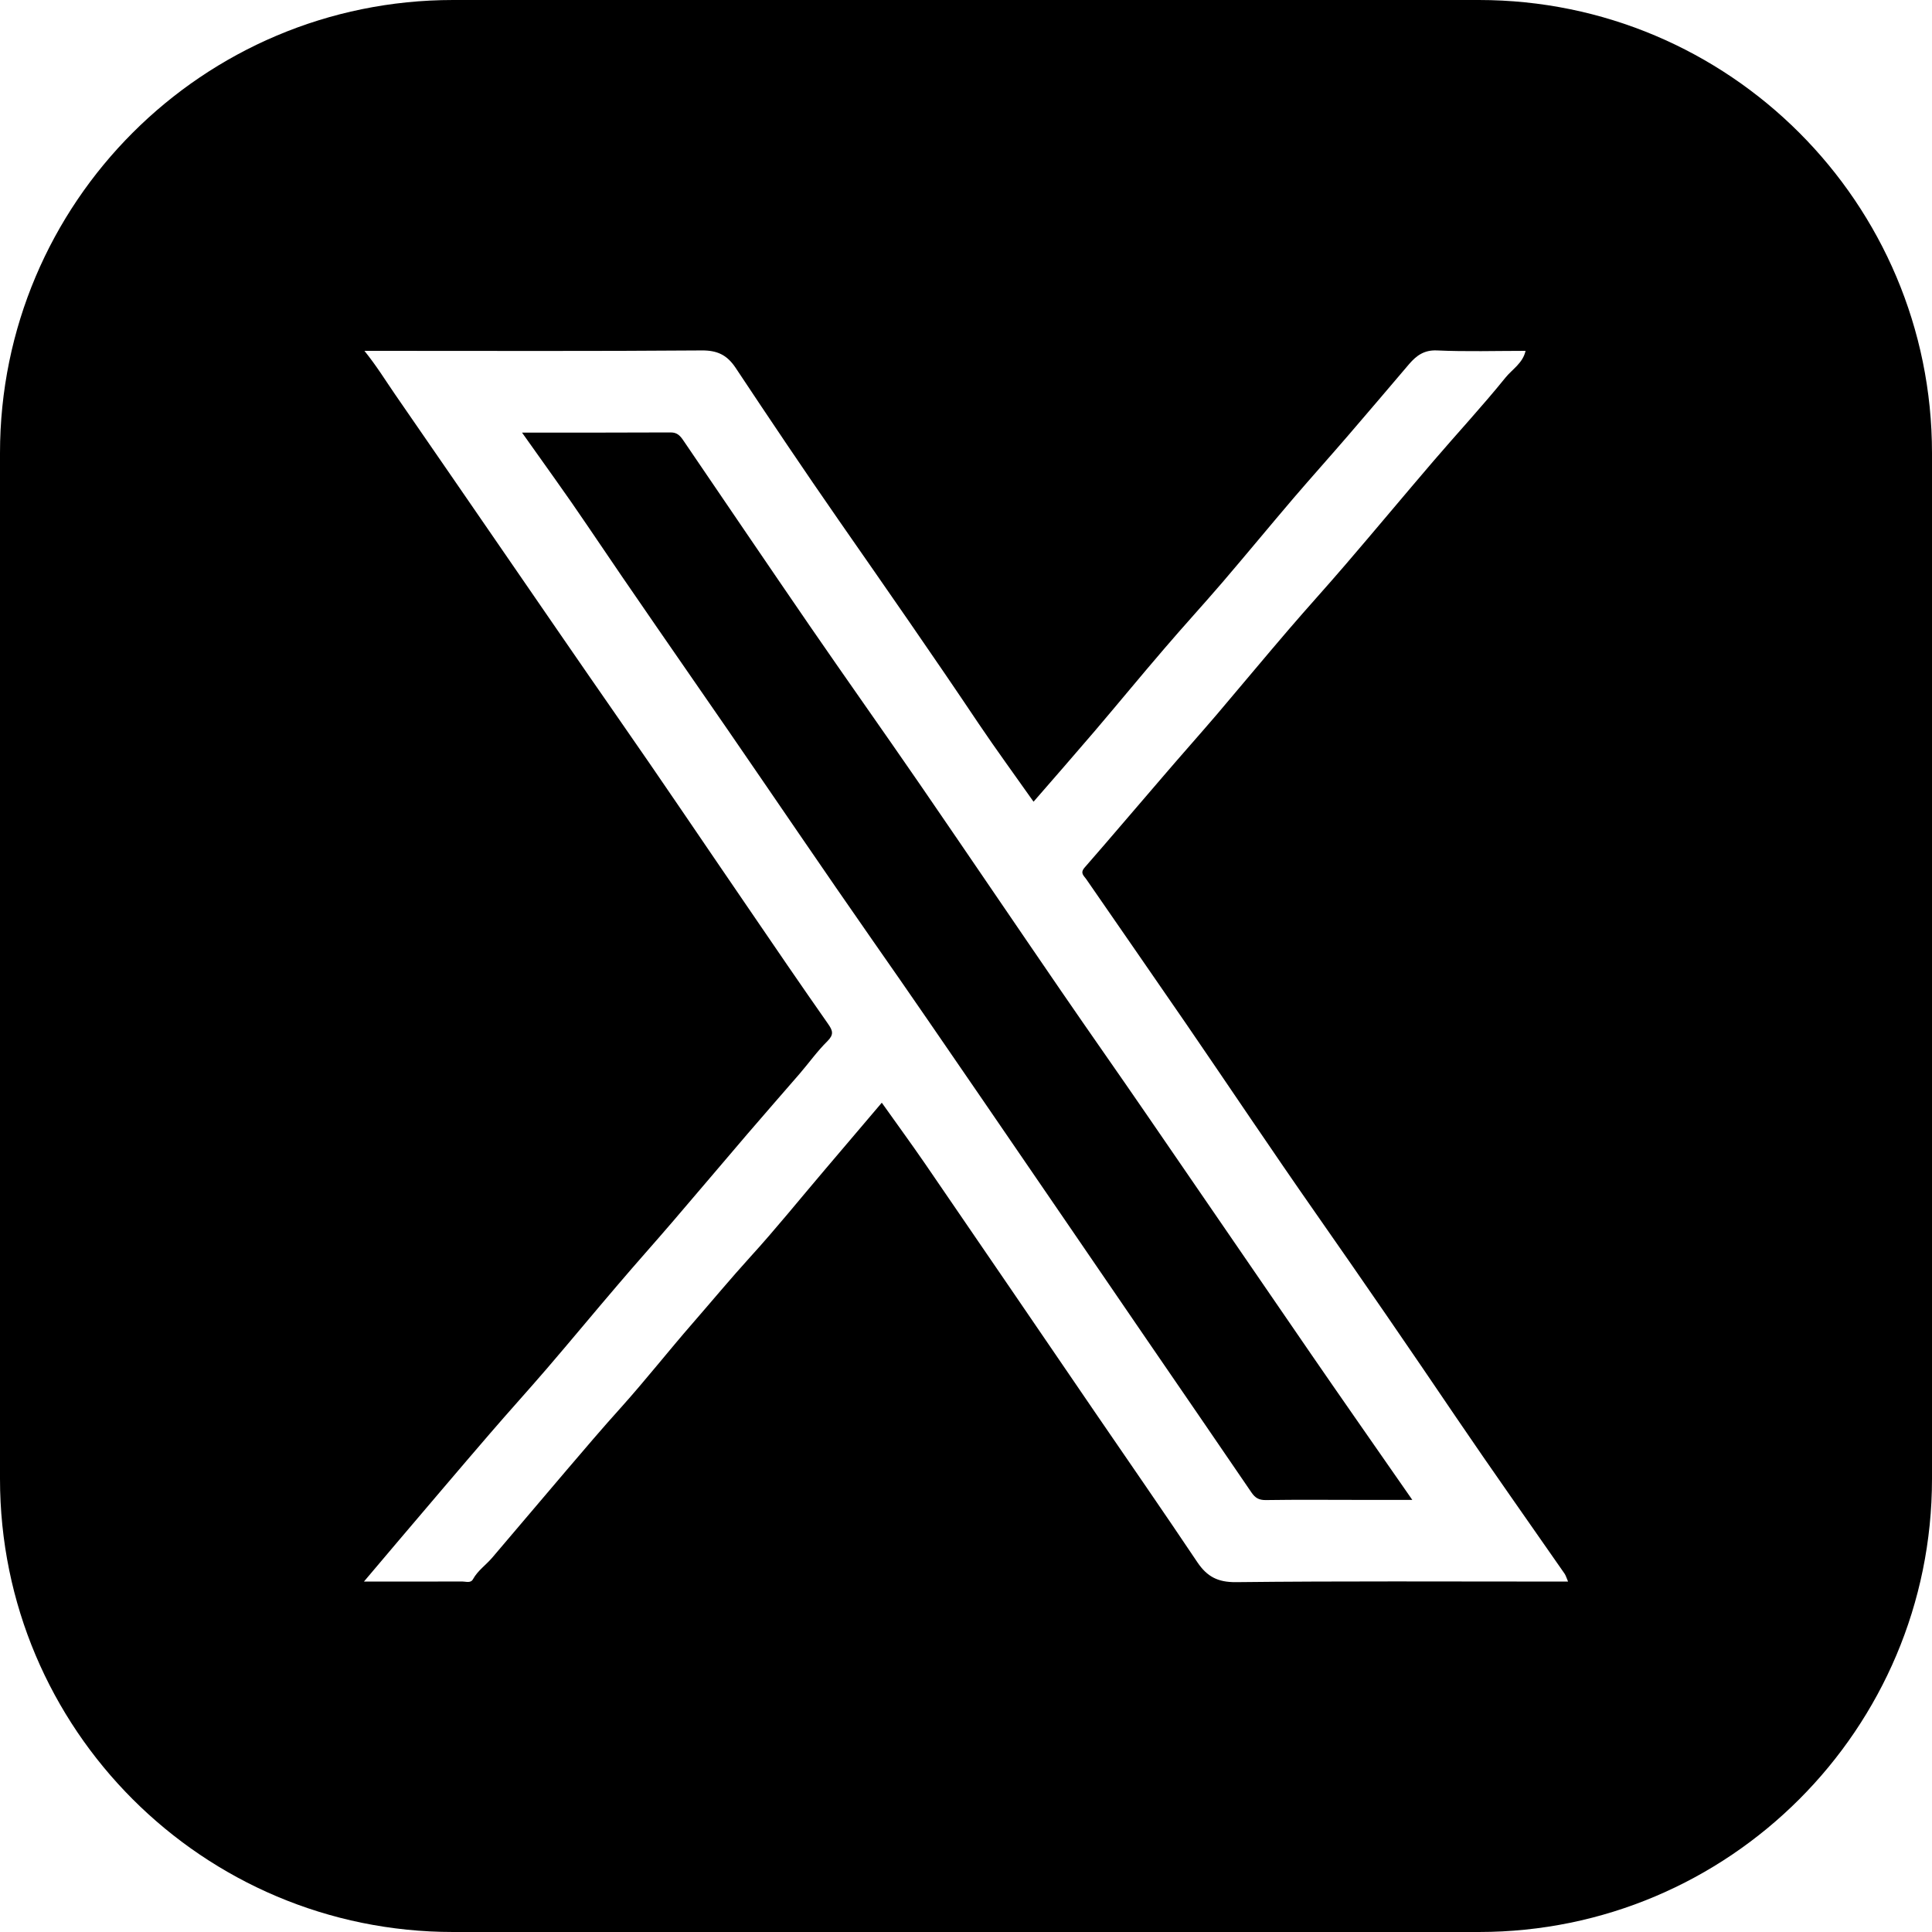 <?xml version="1.0" encoding="UTF-8"?>
<svg id="Capa_2" data-name="Capa 2" xmlns="http://www.w3.org/2000/svg" viewBox="0 0 231.83 231.83">
  <defs>
    <style>
      .cls-1 {
        fill: #000;
        stroke-width: 0px;
      }
    </style>
  </defs>
  <g id="Layer_1" data-name="Layer 1">
    <g>
      <path class="cls-1" d="M167.66,177.38c.54.78,1.09,1.56,1.81,2.6h-6.03c-3.85,0-7.7-.04-11.54.02-.83.01-1.28-.25-1.73-.91-4.13-6.07-8.3-12.12-12.45-18.18-6.6-9.63-13.18-19.28-19.79-28.91-4.39-6.39-8.76-12.79-13.21-19.14-5.87-8.41-11.62-16.9-17.43-25.34-5.62-8.15-11.29-16.27-16.82-24.47-2.5-3.71-5.14-7.33-7.83-11.14,6.09,0,11.97.01,17.85-.02.75,0,1.11.38,1.48.92,5.08,7.46,10.14,14.93,15.25,22.37,4.37,6.35,8.83,12.64,13.2,18.99,5.66,8.24,11.26,16.51,16.92,24.76,3.4,4.96,6.87,9.88,10.28,14.85,6.59,9.58,13.15,19.18,19.74,28.76,3.41,4.96,6.87,9.9,10.3,14.84Z"/>
      <path class="cls-1" d="M177.45,0H54.38C24.34,0,0,24.34,0,54.37v123.08c0,30.03,24.34,54.38,54.38,54.38h123.07c30.03,0,54.38-24.35,54.38-54.38V54.37c0-30.03-24.35-54.37-54.38-54.37ZM186.26,189.78c-12.65,0-25.3-.07-37.95.07-2.18.02-3.46-.66-4.62-2.37-4.06-6.06-8.22-12.06-12.34-18.08-6.79-9.94-13.57-19.88-20.38-29.81-1.68-2.44-3.43-4.83-5.16-7.27-2.29,2.7-4.57,5.38-6.85,8.06-2.98,3.5-5.87,7.09-8.97,10.49-2.34,2.58-4.56,5.25-6.84,7.87-2.92,3.35-5.67,6.85-8.64,10.16-2.23,2.47-4.37,4.99-6.53,7.52-2.99,3.5-5.95,7.02-8.94,10.52-.74.86-1.71,1.52-2.28,2.55-.28.52-.86.28-1.3.28-3.85.02-7.7.01-11.79.01,1.45-1.71,2.79-3.3,4.13-4.88,3.66-4.3,7.3-8.6,10.98-12.87,2.27-2.64,4.61-5.21,6.87-7.84,2.87-3.34,5.66-6.72,8.52-10.06,2.15-2.53,4.37-5,6.53-7.52,3-3.49,5.96-7.01,8.96-10.51,2.09-2.44,4.21-4.85,6.31-7.28,1.11-1.29,2.11-2.7,3.32-3.89.79-.79.64-1.26.08-2.06-3.28-4.68-6.5-9.4-9.72-14.12-5.22-7.62-10.37-15.28-15.65-22.85-4.46-6.41-8.87-12.85-13.3-19.28-4.42-6.44-8.86-12.86-13.29-19.29-1.15-1.67-2.2-3.39-3.68-5.23h2.03c12.81,0,25.62.05,38.42-.05,1.9-.02,3.06.55,4.08,2.07,4.09,6.16,8.21,12.3,12.43,18.37,5.62,8.08,11.26,16.16,16.74,24.34,2.13,3.16,4.38,6.23,6.59,9.37,2.46-2.83,4.9-5.62,7.31-8.44,2.82-3.31,5.57-6.66,8.4-9.95,2.29-2.68,4.68-5.28,6.98-7.96,2.86-3.34,5.65-6.73,8.5-10.07,2.16-2.52,4.38-4.99,6.54-7.5,2.47-2.86,4.91-5.75,7.36-8.62.87-1,1.79-1.68,3.32-1.61,3.51.16,7.04.05,10.63.05-.33,1.48-1.6,2.21-2.41,3.21-2.77,3.43-5.77,6.66-8.64,10.01-3.53,4.12-7,8.29-10.54,12.41-2.26,2.64-4.61,5.21-6.87,7.85-2.89,3.37-5.73,6.79-8.61,10.18-2.09,2.44-4.23,4.84-6.32,7.28-3.18,3.68-6.32,7.4-9.52,11.06-.58.67-.1.97.19,1.39,4,5.8,8.02,11.58,12.01,17.39,5.19,7.57,10.29,15.21,15.55,22.73,5.67,8.11,11.28,16.27,16.83,24.47,4.27,6.29,8.67,12.5,13.01,18.75.16.24.24.54.42.95h-1.9Z"/>
    </g>
  </g>
</svg>
